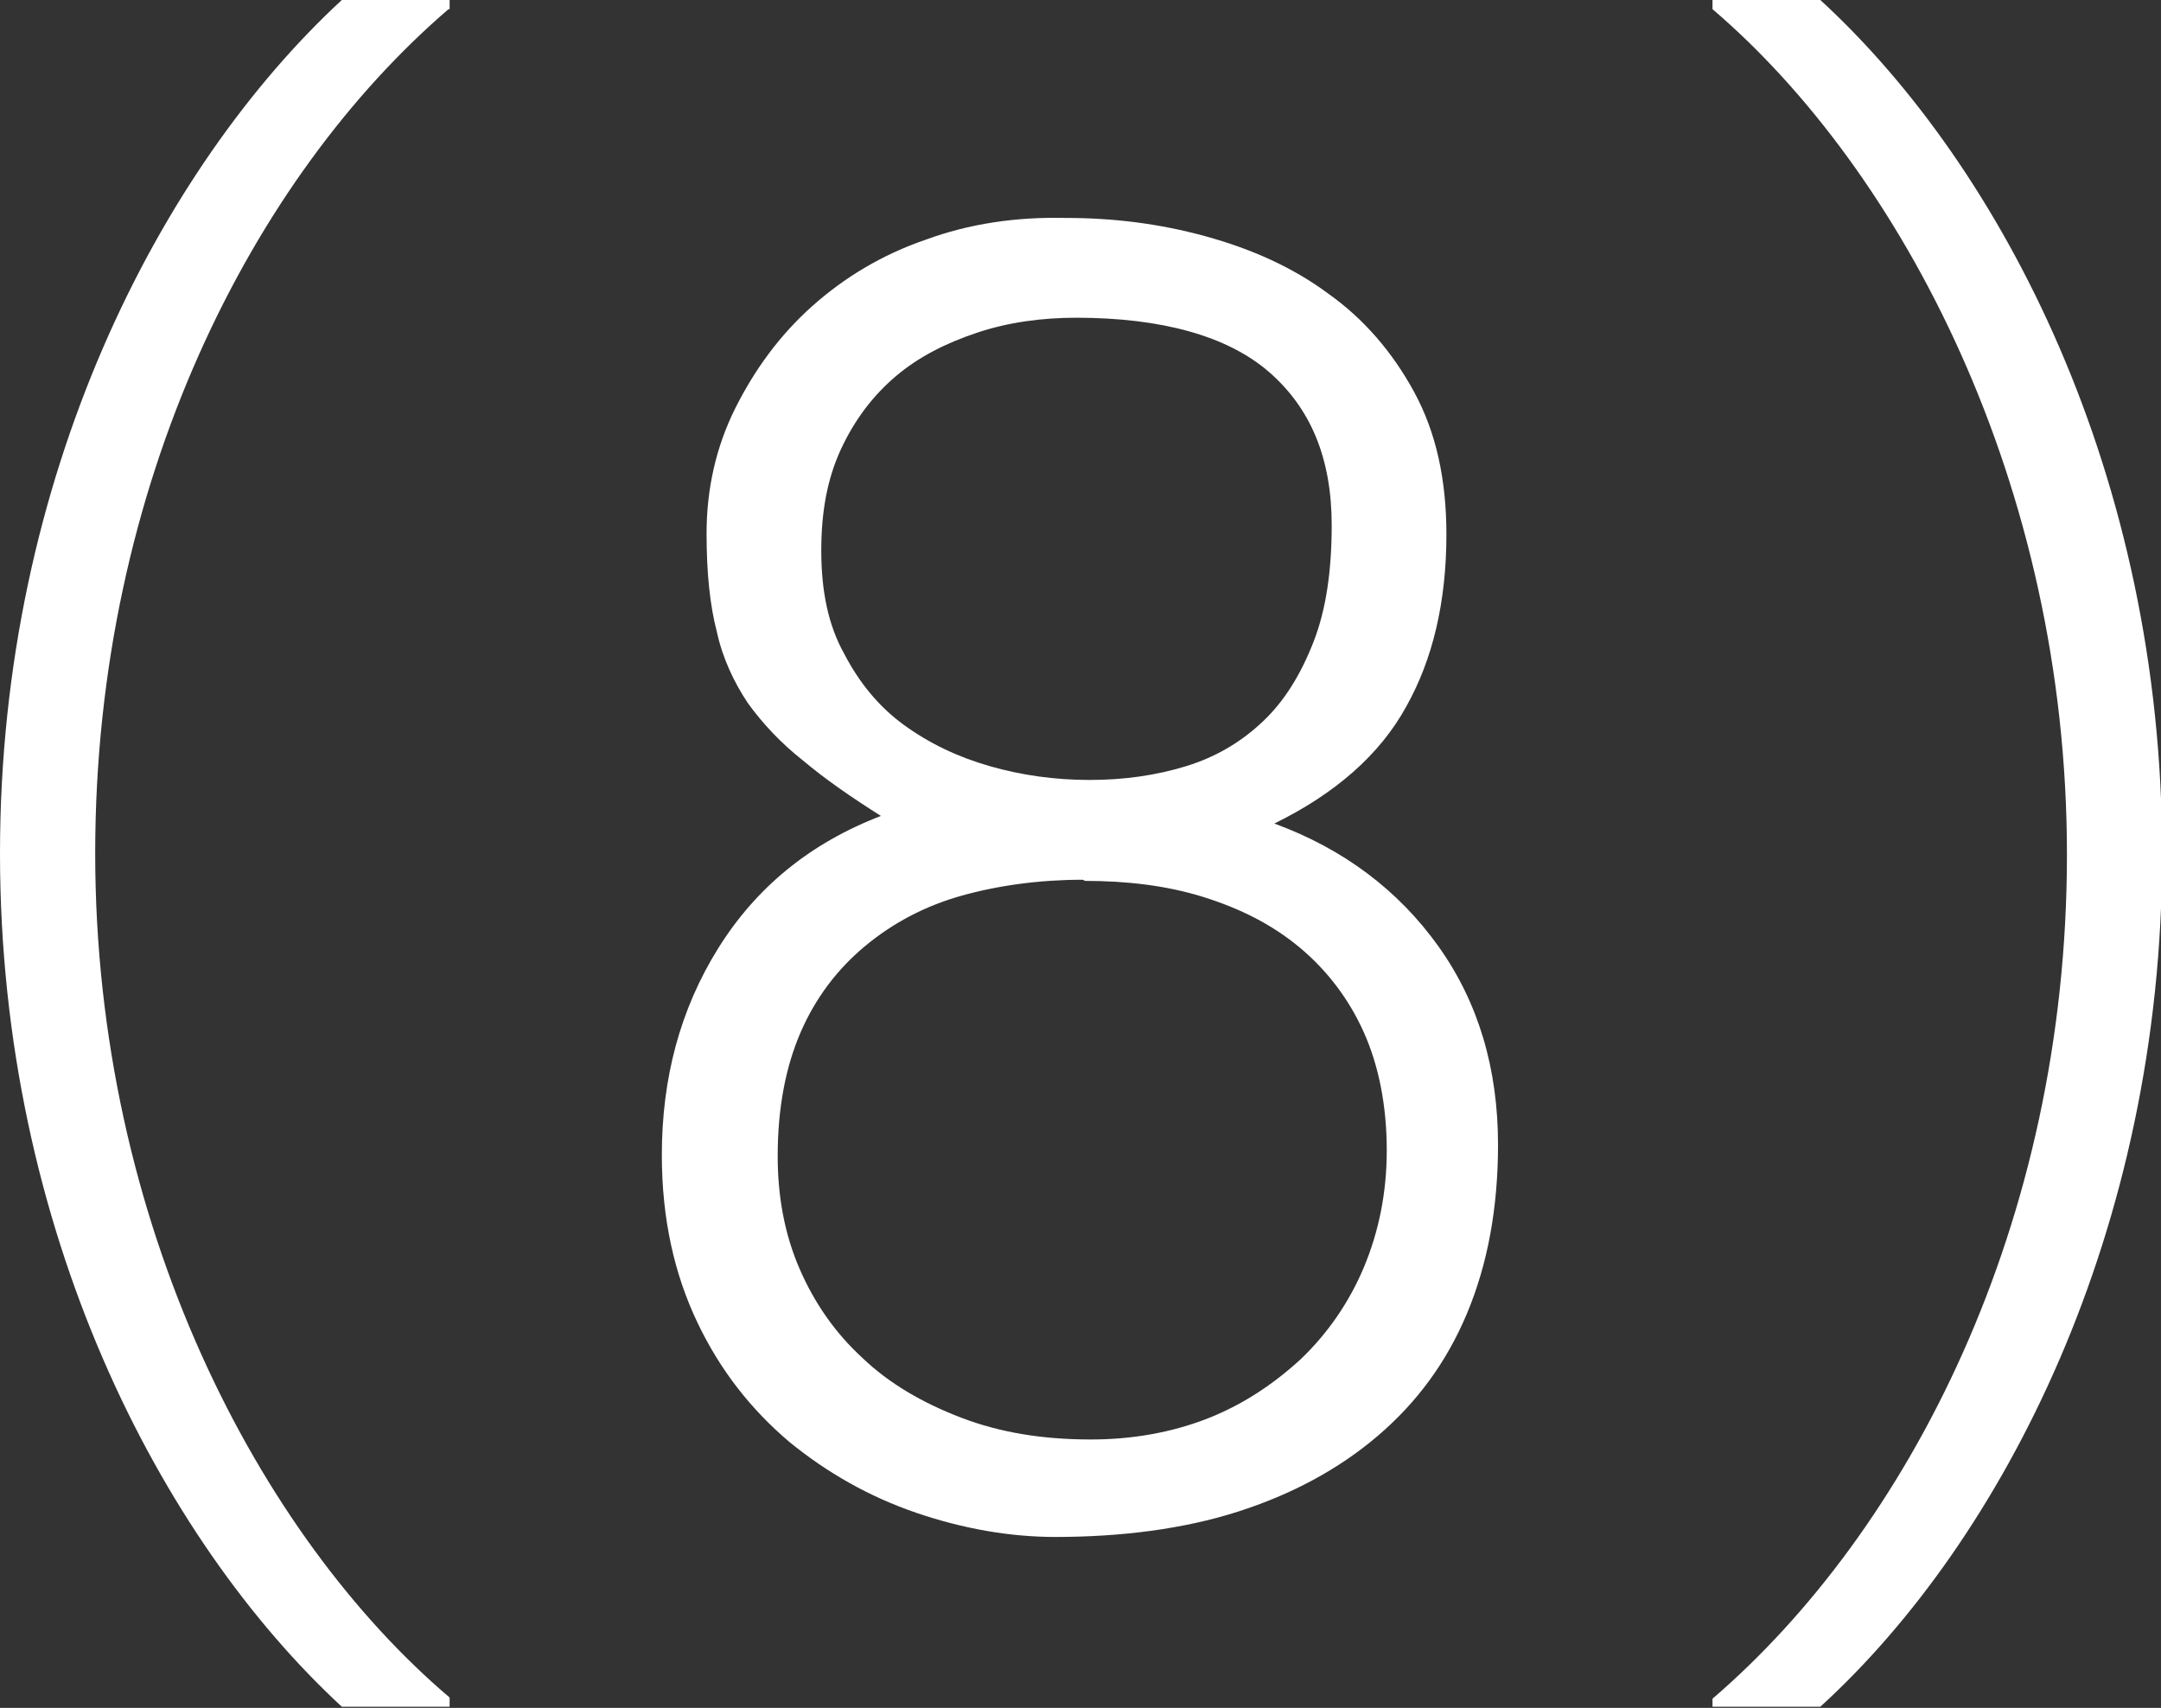 <?xml version="1.0" encoding="UTF-8"?>
<svg id="_レイヤー_2" data-name="レイヤー 2" xmlns="http://www.w3.org/2000/svg" viewBox="0 0 18.84 14.89">
  <rect x="0" y="0" width="18.84" height="14.89" fill="#333333" stroke="none"/>
  <defs>
    <style>
      .cls-1 {
        fill: #fff;
        stroke-width: 0px;
      }
    </style>
  </defs>
  <g id="_デザイン" data-name="デザイン">
    <g>
      <path class="cls-1" d="M3.91.08C2.21,1.54.83,4.21.83,7.44s1.43,5.95,3.09,7.36v.08h-.94c-1.58-1.46-2.98-4.15-2.98-7.44S1.4,1.46,2.98,0h.94v.08Z"/>
      <path class="cls-1" d="M7.69,7.12c-.27-.17-.5-.33-.69-.49-.19-.15-.35-.32-.48-.5-.12-.18-.22-.39-.27-.62-.06-.23-.09-.51-.09-.86,0-.38.08-.75.25-1.09.17-.34.39-.64.67-.89.28-.25.61-.45.99-.58.38-.14.79-.2,1.22-.19.42,0,.82.05,1.22.16.4.11.76.27,1.07.5.31.22.56.51.75.86.19.35.28.76.28,1.24,0,.59-.12,1.09-.35,1.5-.23.42-.62.76-1.15,1.02.6.22,1.08.58,1.43,1.07.35.49.52,1.07.52,1.73,0,.55-.09,1.04-.27,1.47-.18.43-.44.78-.78,1.07s-.75.51-1.22.66-1.01.22-1.59.22c-.39,0-.8-.07-1.21-.21-.41-.14-.78-.35-1.11-.62-.33-.28-.6-.62-.8-1.04s-.31-.9-.31-1.46c0-.67.16-1.27.49-1.8.33-.53.8-.92,1.43-1.16ZM9.44,7.67c-.38,0-.74.05-1.06.14s-.6.24-.84.44-.43.45-.56.75c-.13.3-.2.66-.2,1.08,0,.35.06.68.19.98s.31.56.55.78c.23.22.52.39.86.52s.71.19,1.13.19c.36,0,.7-.06,1.01-.18.31-.12.58-.3.82-.52.23-.22.42-.49.55-.8s.2-.65.2-1.02c0-.39-.07-.74-.2-1.03-.13-.29-.32-.54-.56-.74s-.52-.34-.84-.44-.67-.14-1.03-.14ZM9.39,2.77c-.31,0-.6.04-.87.13-.27.09-.51.21-.71.38s-.36.38-.48.64-.17.55-.17.88c0,.35.06.65.2.9.13.25.3.46.52.62.22.16.47.28.75.36.28.08.57.12.87.12s.58-.04.84-.12c.26-.08.48-.21.67-.39.19-.18.33-.41.44-.69.11-.28.16-.62.16-1.02,0-.58-.18-1.02-.55-1.34-.36-.31-.93-.47-1.68-.47Z"/>
      <path class="cls-1" d="M14.93,14.81c1.7-1.46,3.09-4.13,3.09-7.36S16.58,1.49,14.93.08v-.08h.94c1.59,1.46,2.98,4.15,2.98,7.44s-1.39,5.99-2.98,7.44h-.94v-.08Z"/>
    </g>
  </g>
</svg>